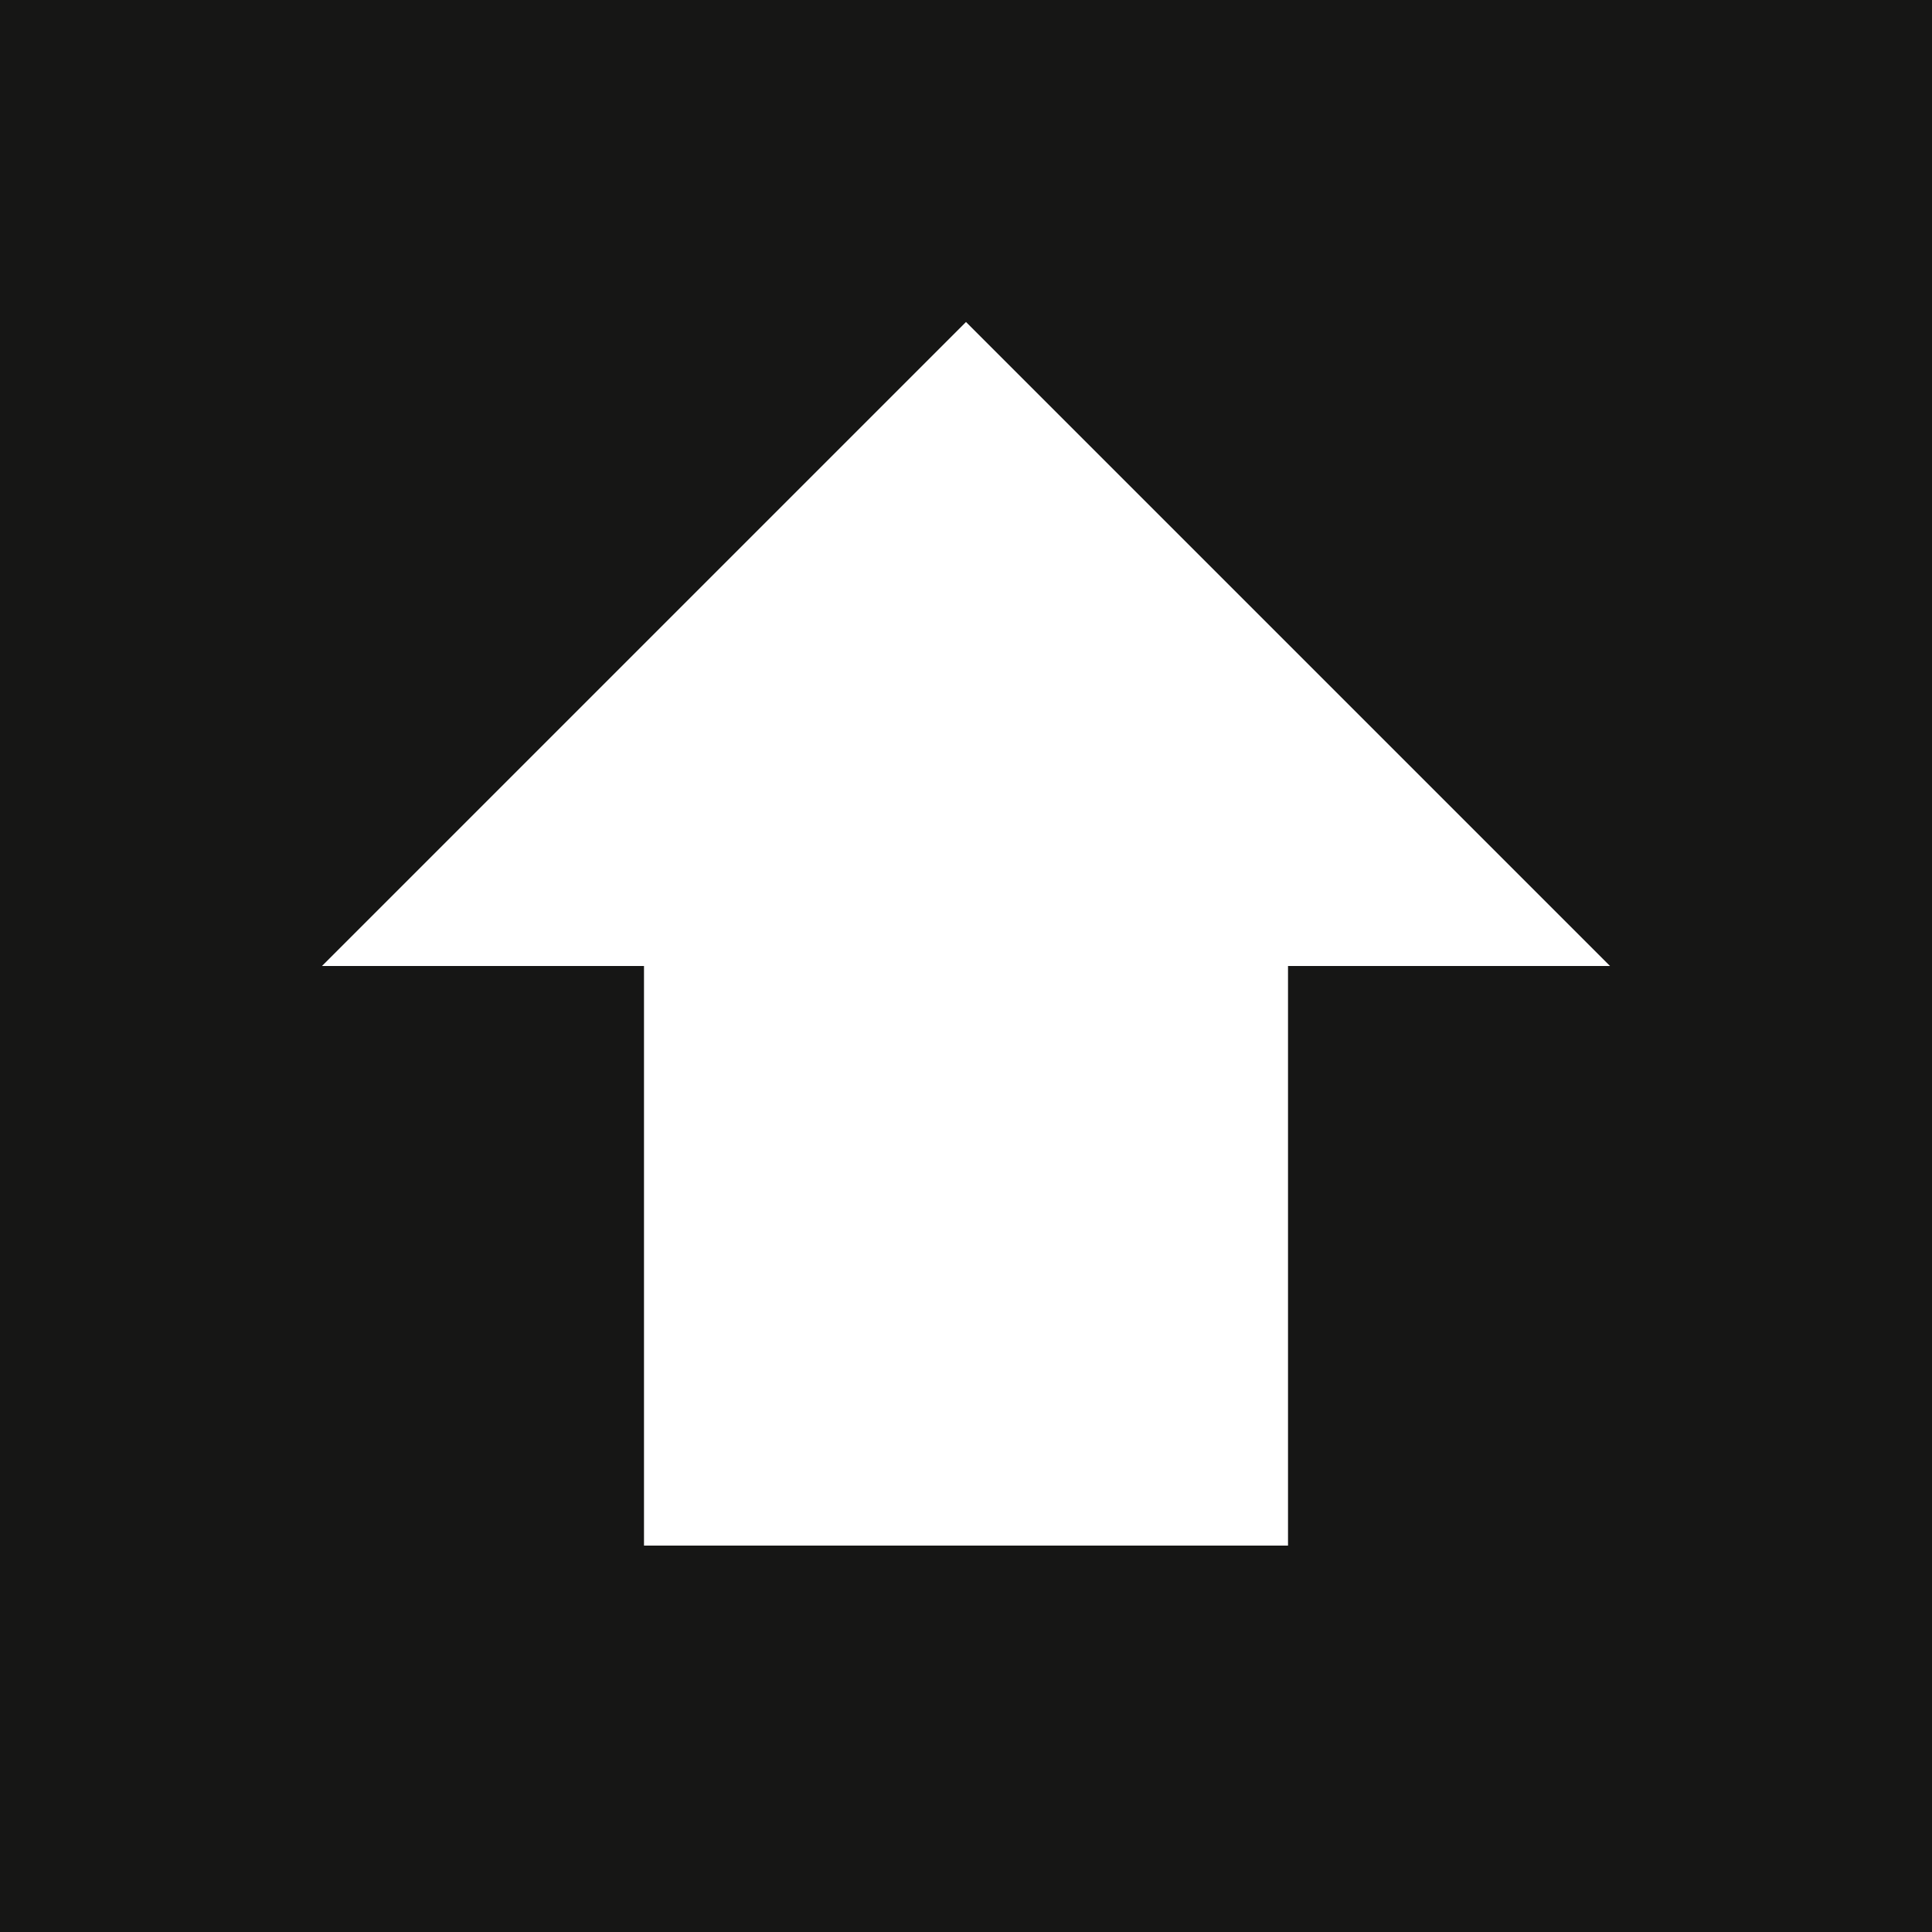 <svg id="Ebene_1" data-name="Ebene 1" xmlns="http://www.w3.org/2000/svg" viewBox="0 0 170.079 170.079">
  <defs>
    <style>
      .cls-1 {
        fill: #161615;
      }

      .cls-2 {
        fill: #fff;
      }
    </style>
  </defs>
  <title>pikto-hoch</title>
  <rect class="cls-1" width="170.079" height="170.079"/>
  <polygon class="cls-2" points="28.346 85.038 85.039 28.346 141.733 85.038 28.346 85.038"/>
  <rect class="cls-2" x="56.693" y="79.37" width="56.694" height="56.692"/>
</svg>
